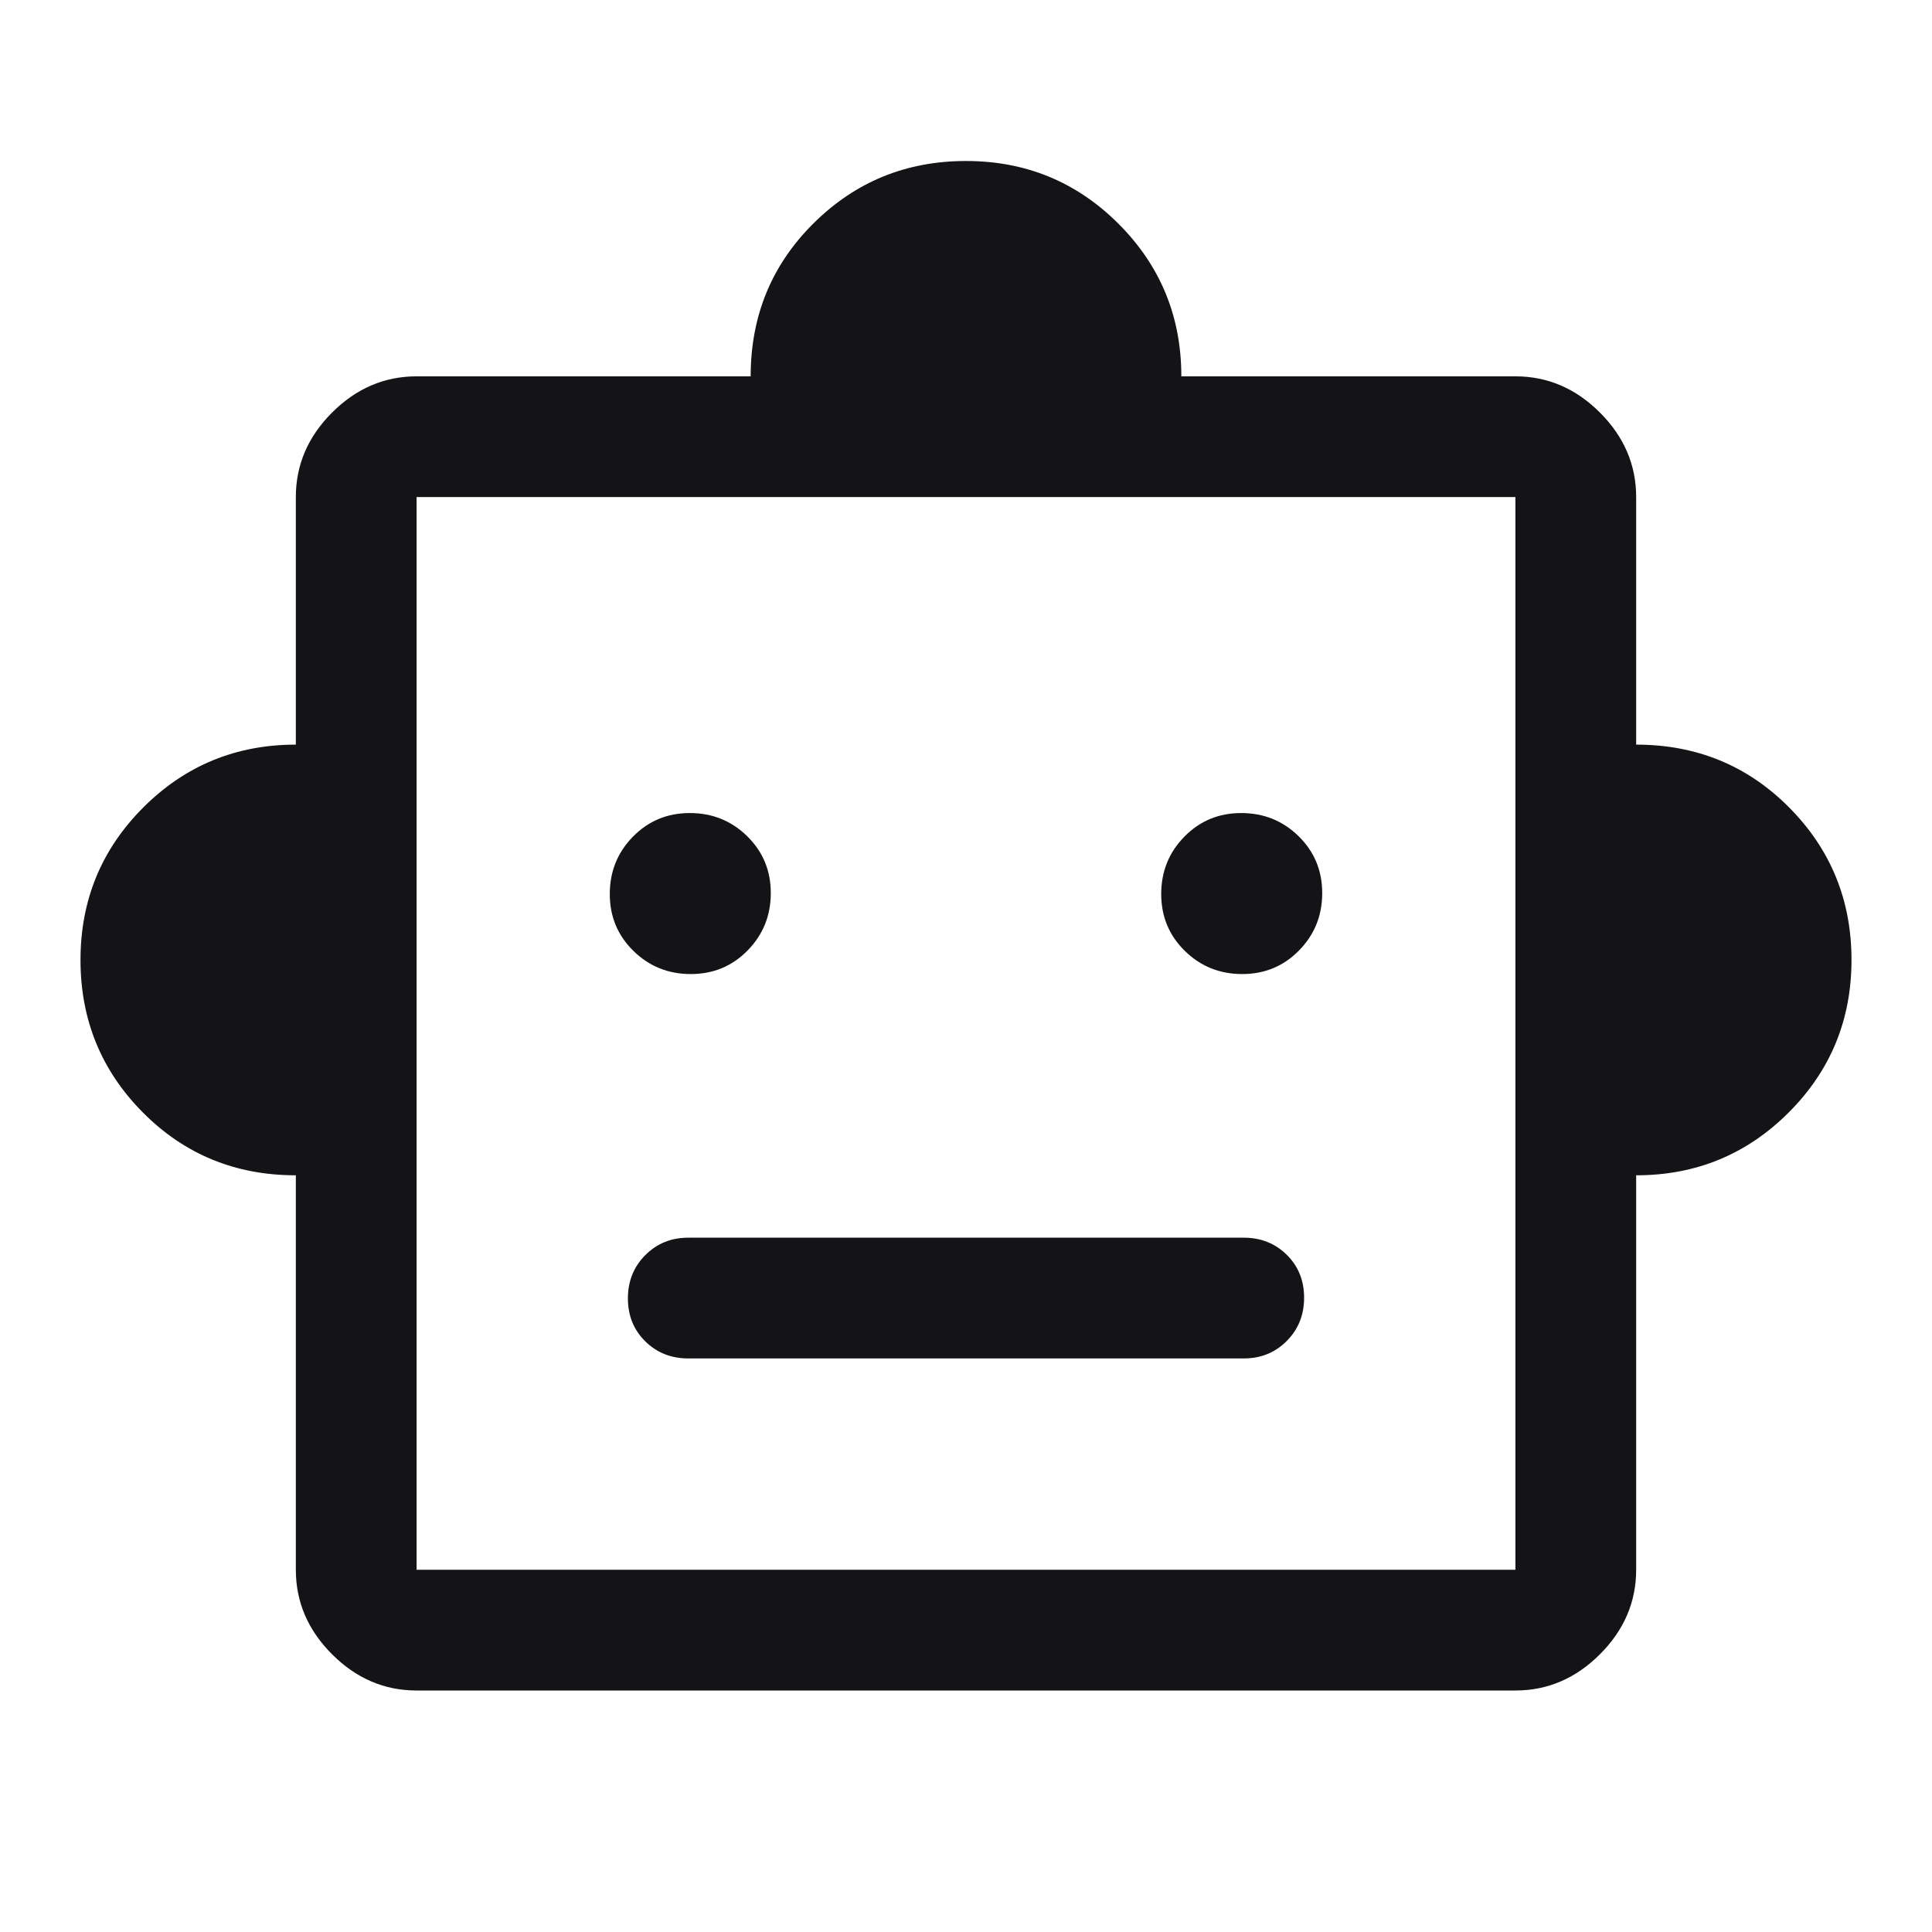<svg width="96" height="96" viewBox="0 0 96 96" fill="none" xmlns="http://www.w3.org/2000/svg">
<path d="M14.7 58.4C11.7 58.4 9.167 57.36 7.1 55.279C5.033 53.198 4 50.672 4 47.7C4 44.728 5.04 42.202 7.121 40.121C9.202 38.04 11.728 37 14.7 37V24.7C14.7 23.1 15.3 21.7 16.5 20.5C17.7 19.3 19.1 18.7 20.7 18.7H37.3C37.3 15.7 38.34 13.167 40.421 11.1C42.502 9.033 45.028 8 48 8C50.972 8 53.498 9.04 55.579 11.121C57.66 13.202 58.7 15.728 58.7 18.7H75.3C76.9 18.7 78.3 19.3 79.5 20.5C80.7 21.7 81.3 23.1 81.3 24.7V37C84.3 37 86.833 38.04 88.9 40.121C90.967 42.202 92 44.728 92 47.7C92 50.672 90.96 53.198 88.879 55.279C86.798 57.36 84.272 58.4 81.3 58.4V78C81.3 79.6 80.7 81 79.5 82.2C78.3 83.4 76.9 84 75.3 84H20.7C19.1 84 17.7 83.4 16.5 82.2C15.3 81 14.7 79.6 14.7 78V58.4ZM34.324 48.4C35.441 48.4 36.383 48.009 37.15 47.226C37.917 46.444 38.3 45.494 38.3 44.376C38.3 43.259 37.909 42.317 37.126 41.55C36.344 40.783 35.394 40.4 34.276 40.4C33.159 40.4 32.217 40.791 31.45 41.574C30.683 42.356 30.3 43.306 30.3 44.424C30.3 45.541 30.691 46.483 31.474 47.25C32.256 48.017 33.206 48.4 34.324 48.4ZM61.724 48.4C62.841 48.4 63.783 48.009 64.55 47.226C65.317 46.444 65.7 45.494 65.7 44.376C65.7 43.259 65.309 42.317 64.526 41.55C63.744 40.783 62.794 40.4 61.676 40.4C60.559 40.4 59.617 40.791 58.85 41.574C58.083 42.356 57.7 43.306 57.7 44.424C57.7 45.541 58.091 46.483 58.874 47.25C59.656 48.017 60.606 48.4 61.724 48.4ZM34.2 67.5H61.8C62.65 67.5 63.363 67.211 63.938 66.632C64.513 66.054 64.8 65.337 64.8 64.482C64.8 63.627 64.513 62.917 63.938 62.35C63.363 61.783 62.65 61.5 61.8 61.5H34.2C33.35 61.5 32.638 61.789 32.063 62.368C31.488 62.946 31.2 63.663 31.2 64.518C31.2 65.373 31.488 66.083 32.063 66.65C32.638 67.217 33.35 67.5 34.2 67.5ZM20.7 78H75.3V24.7H20.7V78Z" fill="#141315"/>
</svg>
